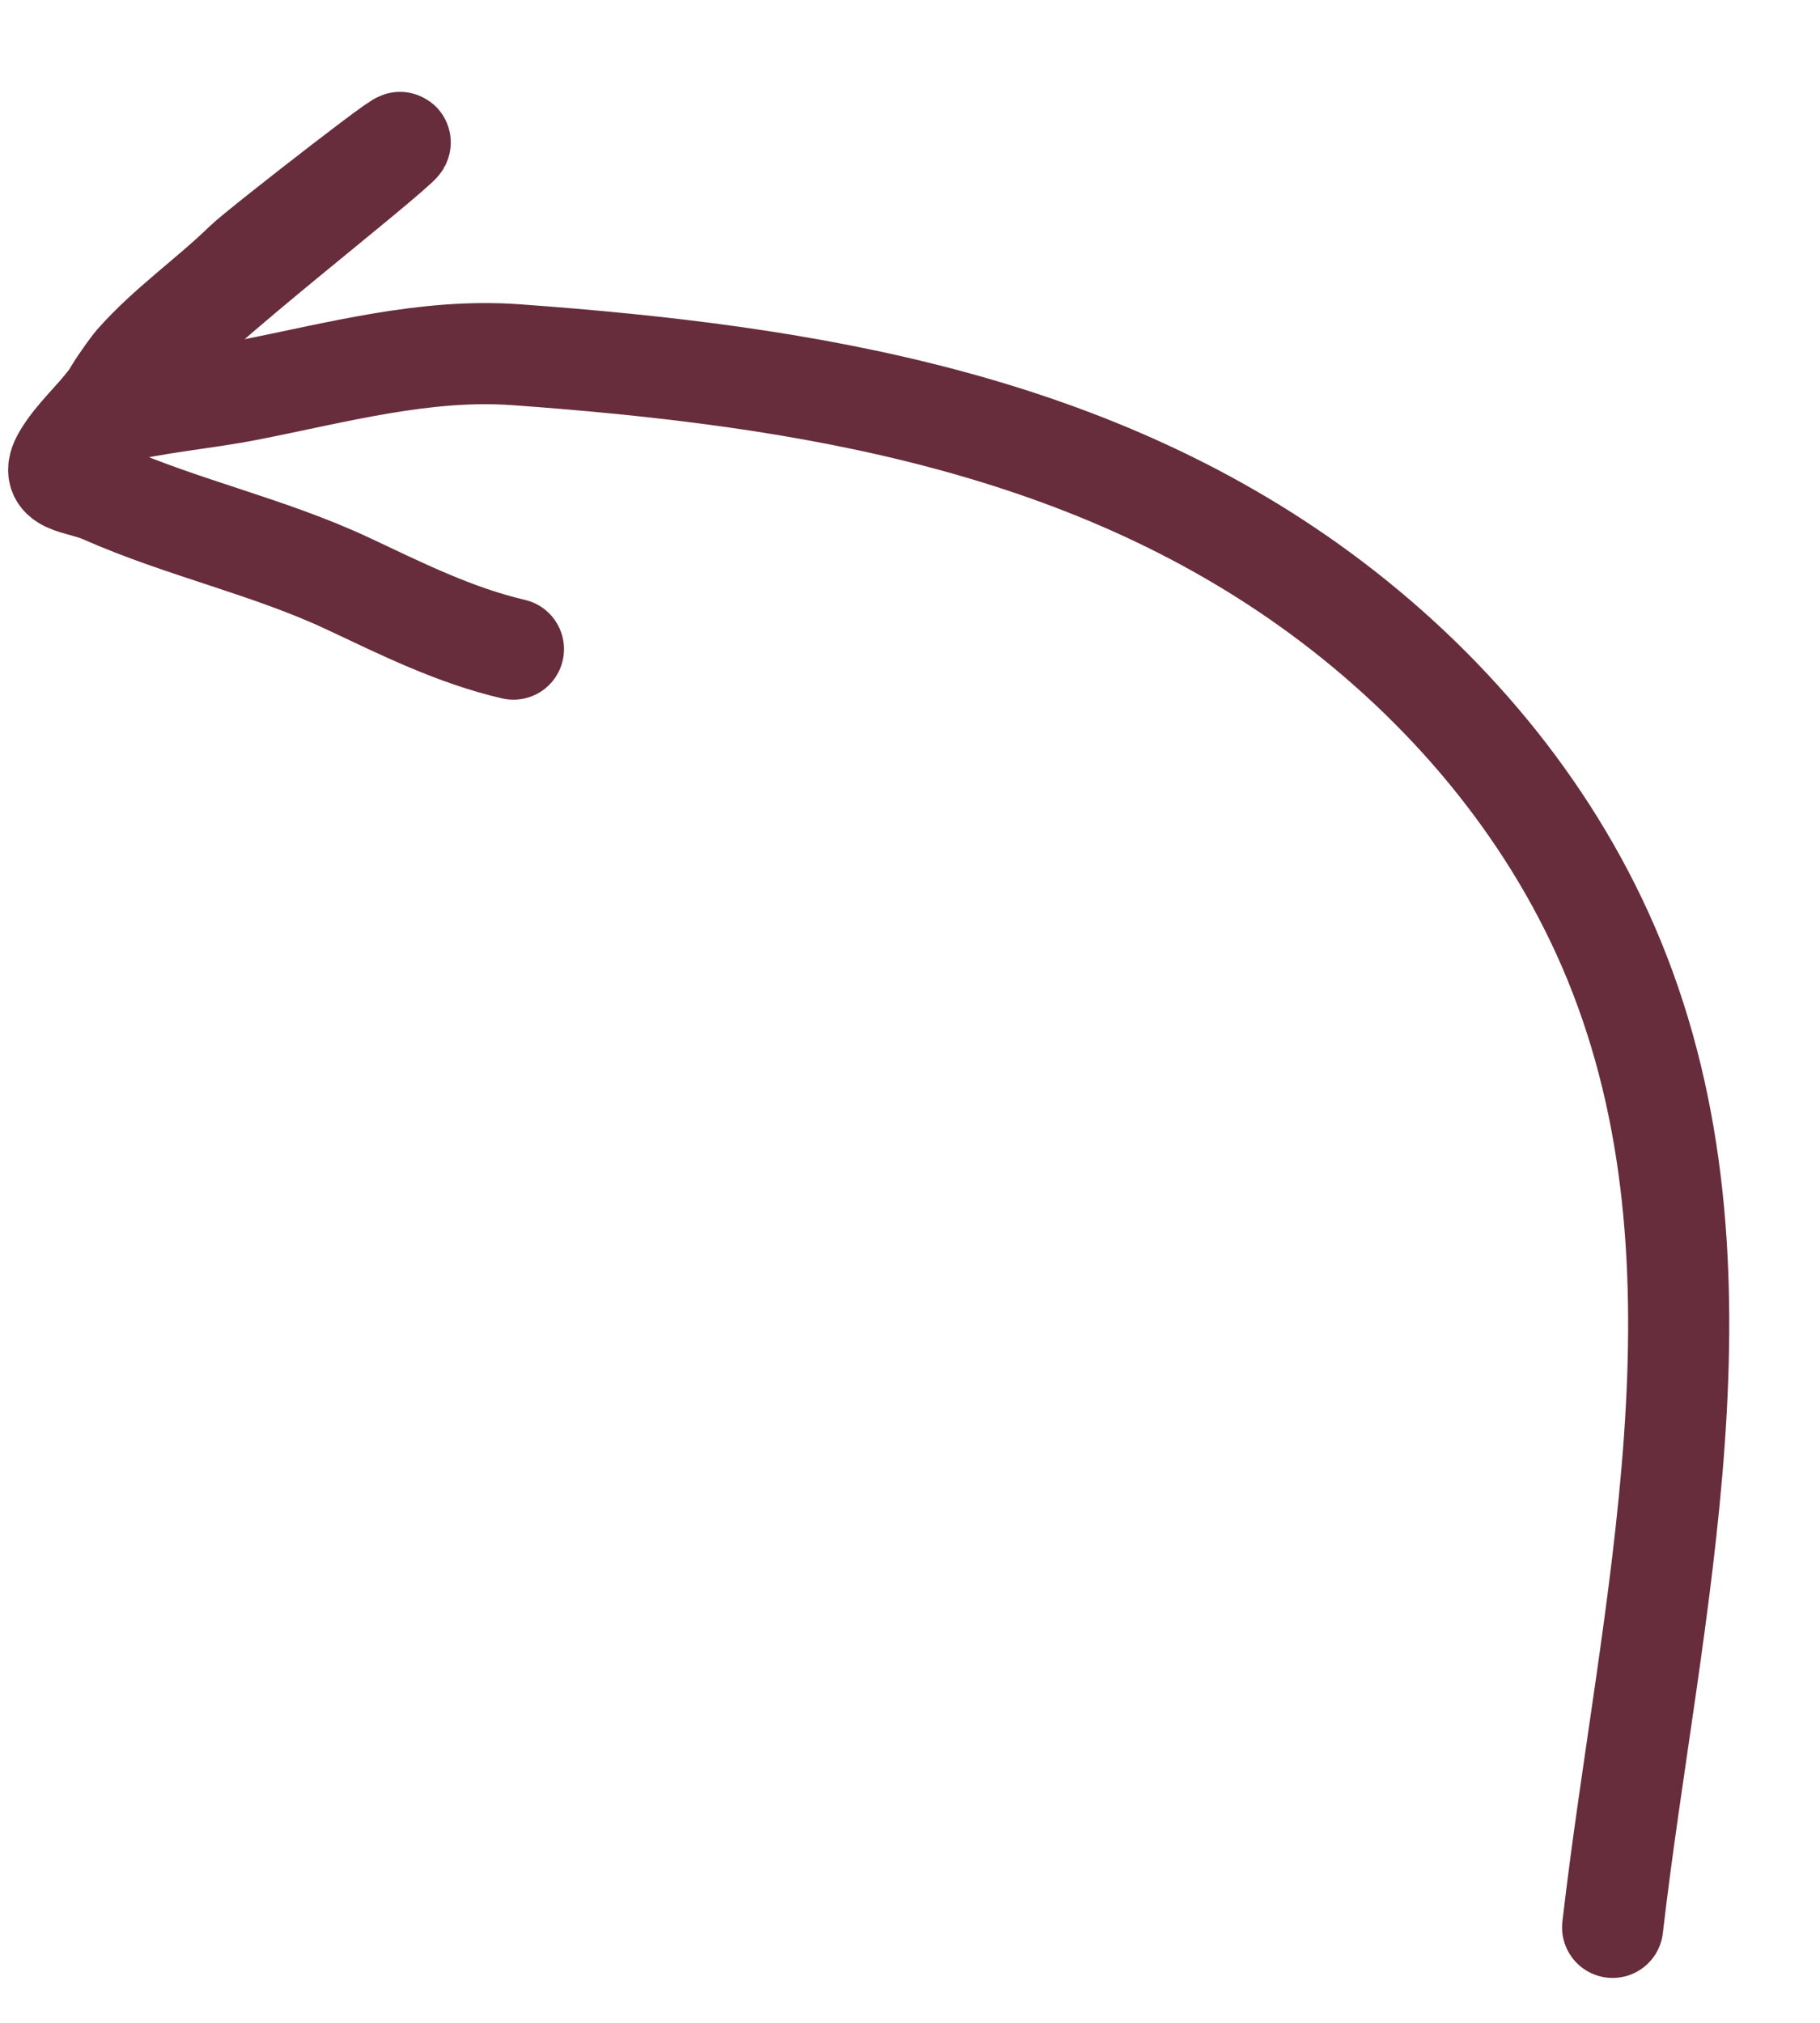 <?xml version="1.0" encoding="UTF-8"?> <svg xmlns="http://www.w3.org/2000/svg" width="18" height="20" viewBox="0 0 18 20" fill="none"><path d="M15.949 19.056C16.313 15.909 17.21 12.531 15.962 9.491C15.384 8.084 14.388 6.875 13.182 5.958C10.834 4.174 7.973 3.714 5.101 3.507C4.207 3.443 3.333 3.684 2.462 3.855C2.012 3.944 1.534 3.979 1.093 4.093C0.917 4.139 1.303 3.627 1.333 3.592C1.657 3.224 2.07 2.939 2.42 2.598C2.566 2.455 4.426 1.011 3.847 1.514C3.21 2.068 1.577 3.316 1.065 3.978C0.927 4.158 0.741 4.322 0.626 4.516C0.462 4.793 0.773 4.764 1.02 4.873C1.809 5.222 2.661 5.404 3.443 5.771C3.979 6.023 4.501 6.284 5.078 6.418" stroke="#672D3C" stroke-linecap="round"></path></svg> 